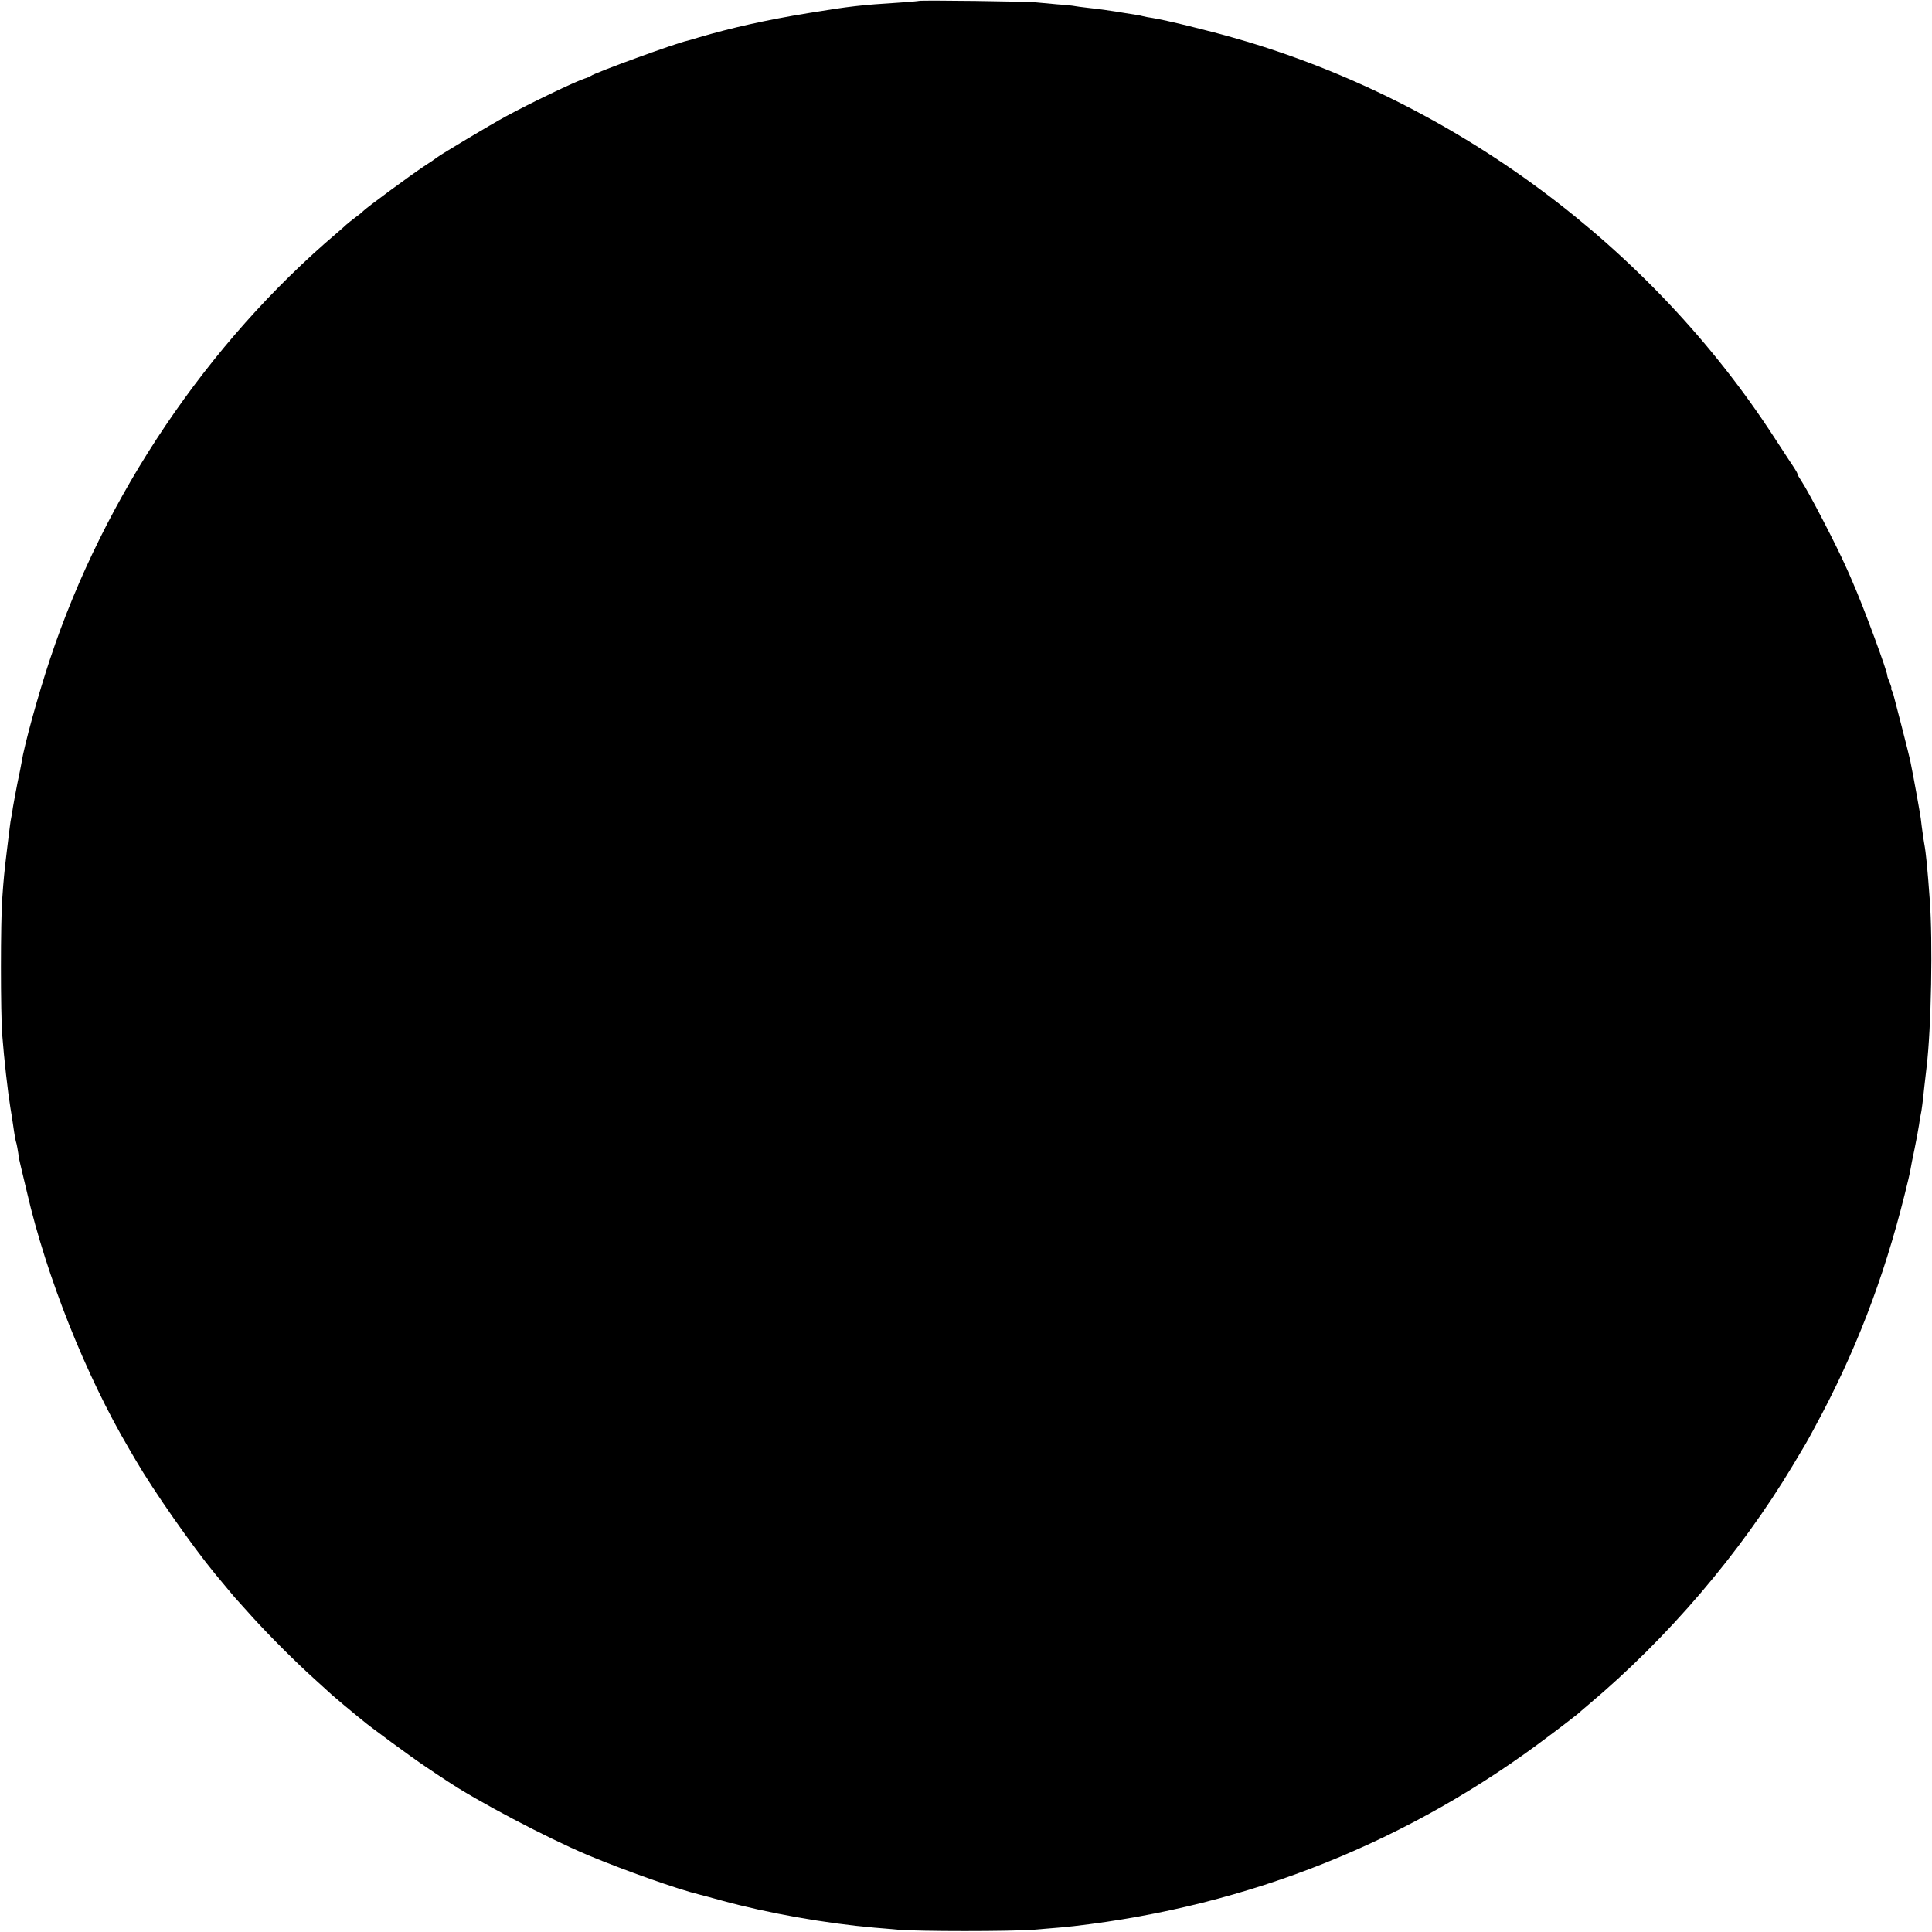 <?xml version="1.0" standalone="no"?>
<!DOCTYPE svg PUBLIC "-//W3C//DTD SVG 20010904//EN"
 "http://www.w3.org/TR/2001/REC-SVG-20010904/DTD/svg10.dtd">
<svg version="1.0" xmlns="http://www.w3.org/2000/svg"
 width="1120pt" height="1120pt" viewBox="0 0 1120 1120"
 preserveAspectRatio="xMidYMid meet">
<g transform="translate(0,1120) scale(0.1,-0.1)"
fill="#000000" stroke="none">
<path d="M5328 11195 c-1 -1 -52 -6 -113 -10 -223 -14 -287 -21 -530 -61 -245
-40 -444 -85 -635 -141 -30 -9 -59 -18 -65 -19 -58 -11 -536 -185 -560 -204
-5 -4 -21 -11 -35 -15 -52 -16 -317 -143 -460 -221 -85 -46 -374 -219 -394
-235 -6 -5 -42 -30 -81 -55 -75 -50 -334 -240 -350 -258 -5 -6 -26 -23 -47
-38 -20 -15 -42 -33 -50 -40 -7 -7 -31 -28 -53 -47 -752 -638 -1350 -1524
-1664 -2469 -69 -206 -152 -508 -166 -602 -2 -14 -13 -68 -24 -120 -10 -52
-22 -115 -26 -140 -3 -25 -8 -52 -10 -60 -2 -8 -6 -35 -9 -60 -3 -25 -10 -83
-16 -130 -15 -125 -19 -164 -27 -280 -10 -132 -10 -663 0 -790 11 -142 32
-327 47 -420 5 -30 12 -73 15 -95 9 -64 15 -99 21 -116 2 -9 7 -34 10 -55 2
-21 9 -54 14 -73 5 -20 21 -88 36 -151 113 -490 342 -1065 593 -1490 14 -25
32 -54 38 -65 101 -174 328 -499 461 -660 73 -88 118 -142 127 -151 5 -6 46
-51 90 -100 104 -114 249 -259 360 -359 48 -44 93 -85 99 -90 14 -13 124 -105
149 -125 11 -8 24 -20 31 -25 26 -24 287 -216 361 -265 44 -30 98 -66 120 -80
178 -120 583 -333 822 -434 218 -91 524 -199 648 -229 11 -3 70 -18 130 -35
267 -73 599 -132 885 -157 30 -2 93 -8 140 -12 115 -10 650 -10 780 0 170 14
183 15 235 21 1016 117 1950 491 2762 1108 82 61 153 117 159 122 6 6 36 31
65 56 457 384 875 873 1181 1383 78 130 83 138 129 224 231 425 397 853 520
1346 17 66 32 132 34 146 2 15 13 69 24 121 11 52 22 115 26 140 3 25 8 52 10
60 4 14 13 84 20 155 2 17 8 71 14 122 27 225 36 726 18 968 -13 180 -22 272
-32 325 -2 14 -7 41 -9 60 -3 19 -8 58 -11 85 -6 41 -38 222 -61 335 -3 14
-25 104 -50 200 -25 96 -47 180 -48 185 -1 6 -5 16 -9 23 -5 6 -6 12 -3 12 3
0 -2 16 -10 35 -8 19 -14 36 -13 37 4 16 -139 404 -202 546 -11 26 -27 63 -36
82 -57 129 -217 437 -259 500 -13 19 -24 38 -24 43 0 4 -9 20 -19 35 -10 15
-63 95 -116 177 -719 1108 -1850 1947 -3115 2311 -162 47 -418 109 -489 120
-20 3 -44 7 -54 10 -10 3 -30 7 -45 9 -15 2 -40 6 -57 9 -68 12 -164 25 -220
31 -33 4 -67 8 -75 10 -8 2 -53 7 -100 10 -47 4 -101 9 -120 11 -41 6 -676 14
-682 9z"/>
</g>
</svg>
